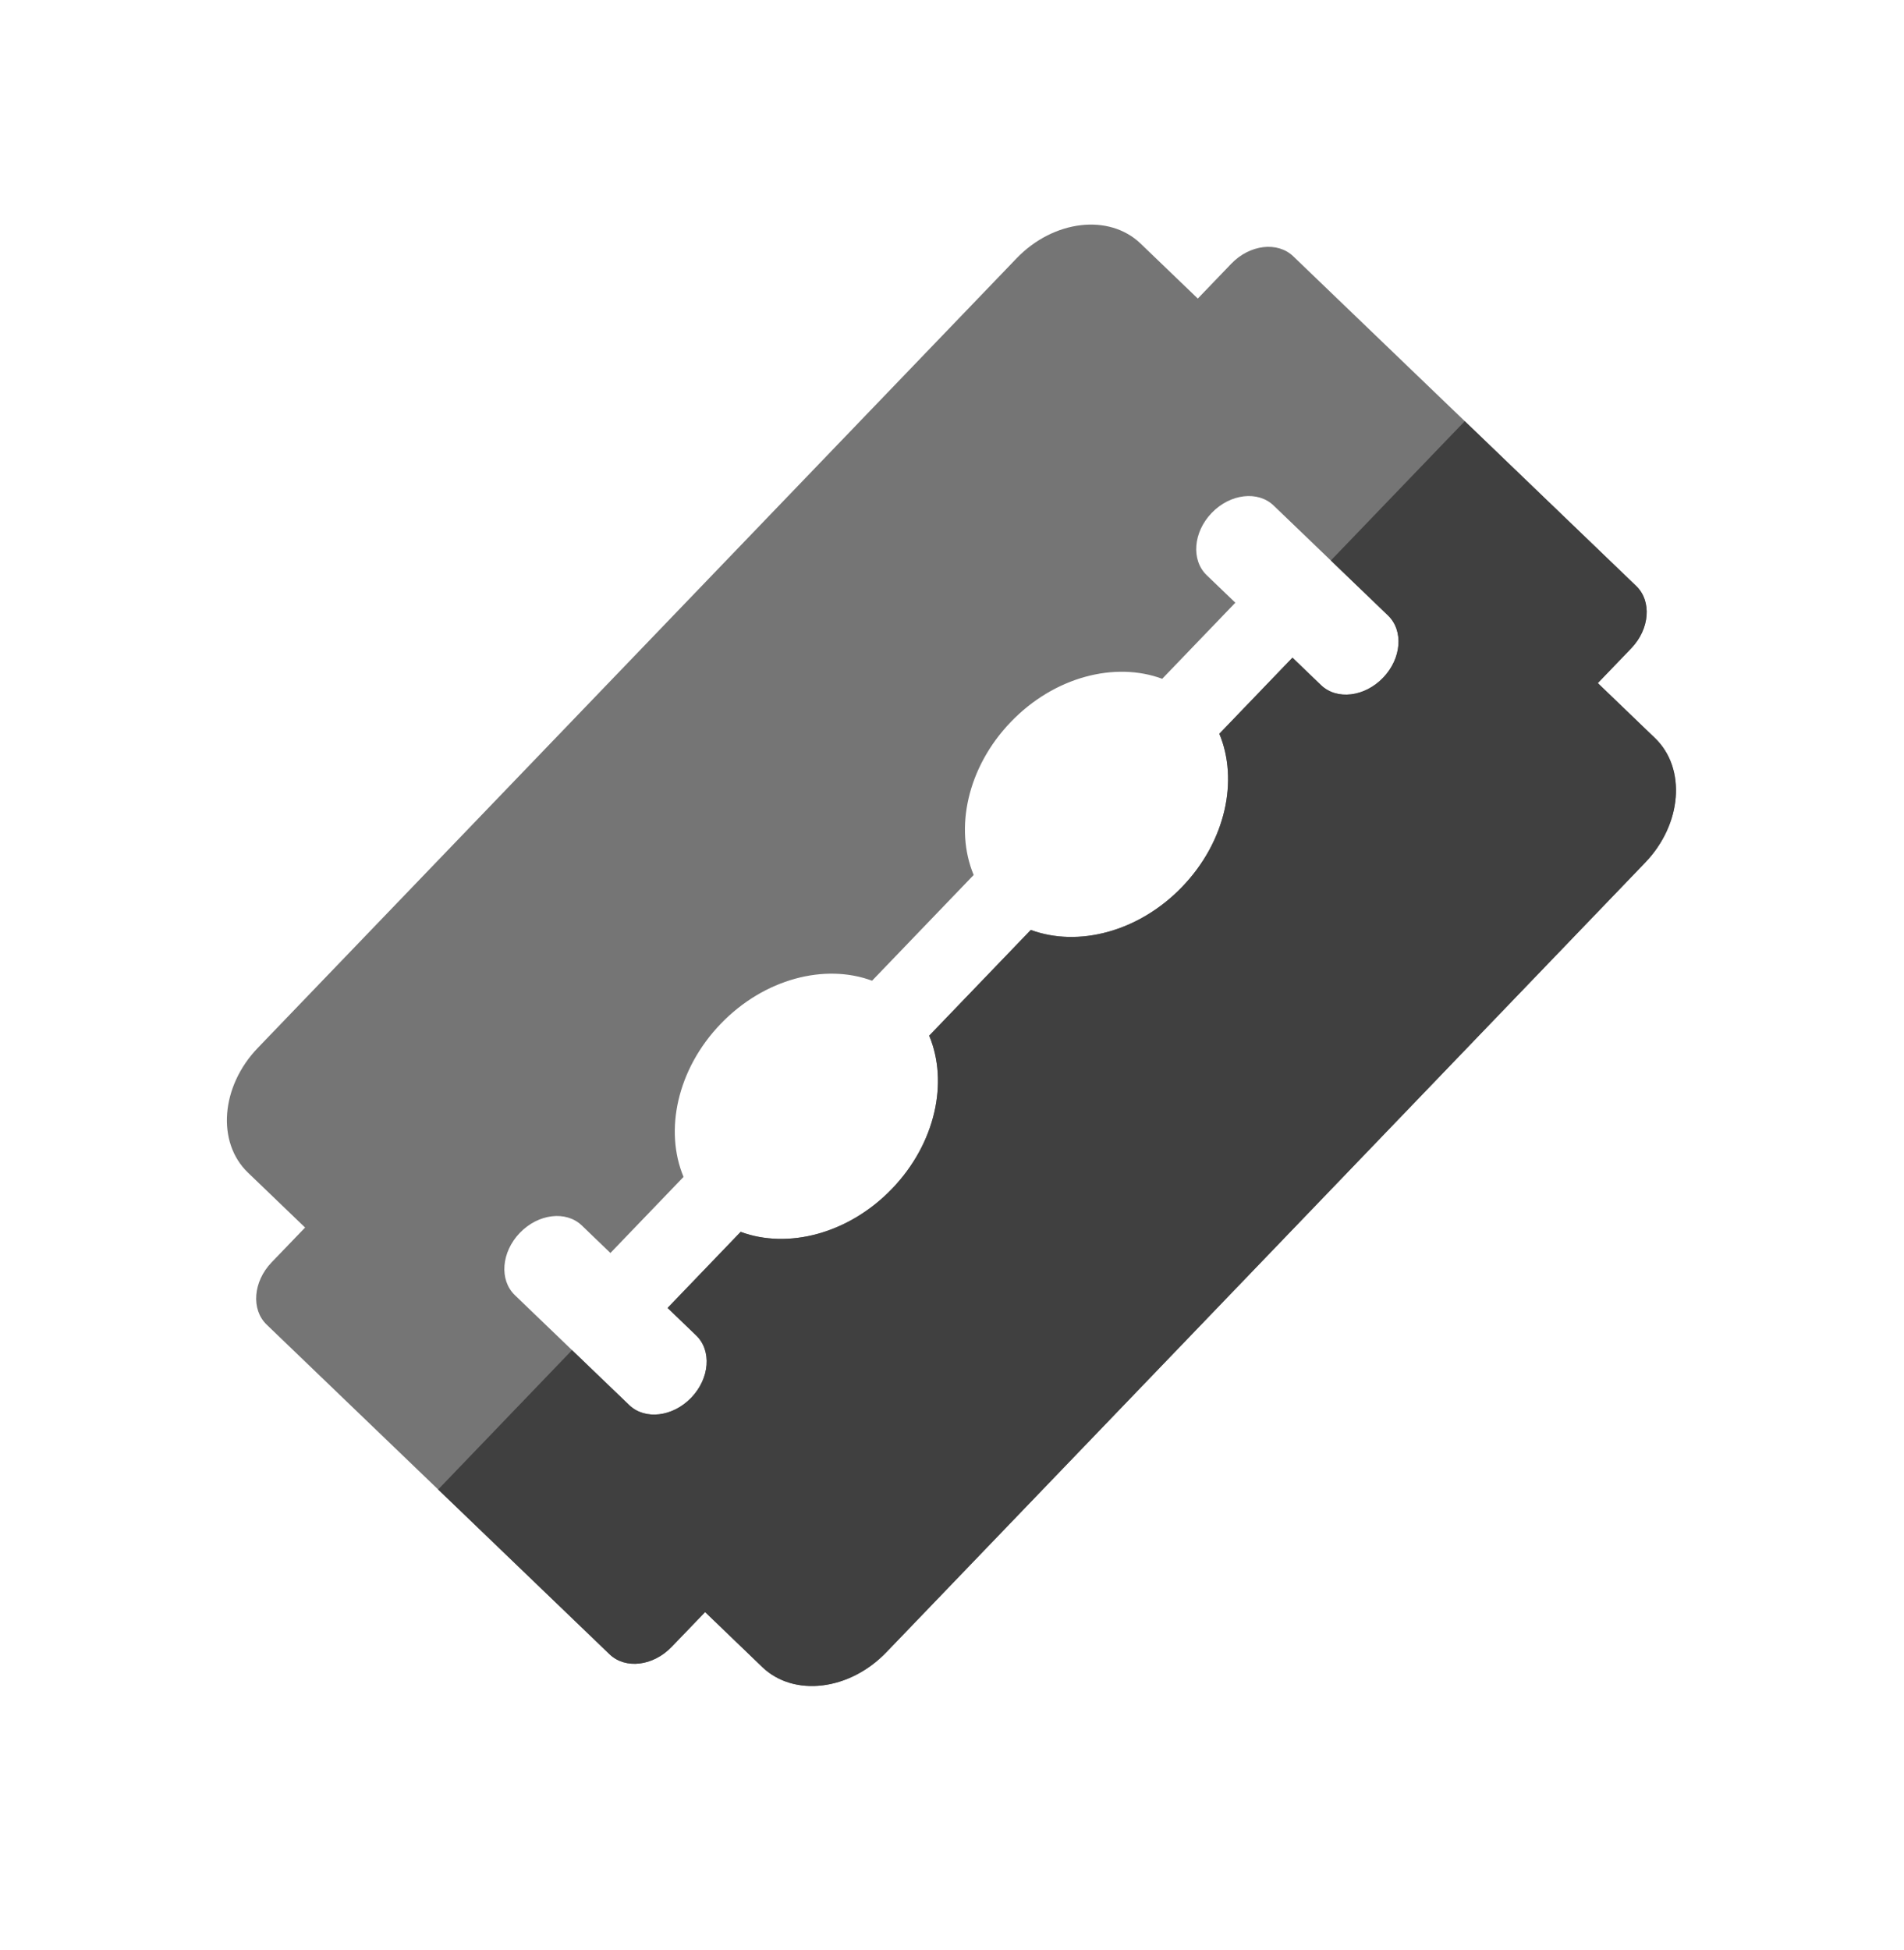 <?xml version="1.0" encoding="UTF-8"?> <svg xmlns="http://www.w3.org/2000/svg" width="42" height="43" viewBox="0 0 42 43" fill="none"><g clip-path="url(#clip0_44_693)"><path d="M36.507 16.278L35.246 15.066L35.984 14.298C36.392 13.873 36.441 13.258 36.093 12.924L28.529 5.654C28.181 5.32 27.568 5.392 27.16 5.817L26.422 6.585L25.161 5.373C24.466 4.705 23.238 4.851 22.424 5.698L5.685 23.114C4.871 23.961 4.774 25.194 5.469 25.862L6.73 27.074L5.991 27.842C5.583 28.267 5.535 28.882 5.883 29.216L13.447 36.486C13.794 36.82 14.407 36.748 14.815 36.323L15.554 35.555L16.814 36.767C17.509 37.435 18.738 37.289 19.552 36.441L36.29 19.026C37.105 18.178 37.202 16.946 36.507 16.278ZM26.079 19.558C25.117 20.558 23.777 20.895 22.739 20.51L20.497 22.842C20.924 23.864 20.64 25.216 19.679 26.217C18.717 27.217 17.377 27.554 16.339 27.169L14.726 28.847L15.356 29.453C15.704 29.787 15.656 30.402 15.248 30.827C14.84 31.251 14.227 31.324 13.879 30.989L11.358 28.566C11.01 28.232 11.058 27.616 11.466 27.192C11.874 26.768 12.487 26.695 12.835 27.029L13.465 27.635L15.078 25.957C14.652 24.935 14.935 23.582 15.897 22.582C16.858 21.582 18.199 21.245 19.237 21.63L21.478 19.298C21.052 18.276 21.335 16.924 22.297 15.923C23.258 14.923 24.599 14.586 25.637 14.971L27.25 13.293L26.619 12.687C26.271 12.353 26.32 11.738 26.728 11.313C27.136 10.889 27.748 10.816 28.096 11.151L30.618 13.574C30.966 13.908 30.917 14.524 30.509 14.948C30.102 15.372 29.489 15.445 29.141 15.111L28.51 14.505L26.897 16.183C27.324 17.205 27.04 18.558 26.079 19.558Z" fill="#757575"></path><path d="M36.506 16.278L35.246 15.066L35.984 14.298C36.392 13.873 36.44 13.258 36.092 12.924L32.311 9.289L29.357 12.362L30.617 13.574C30.965 13.908 30.917 14.524 30.509 14.948C30.101 15.372 29.488 15.445 29.14 15.111L28.51 14.505L26.897 16.183C27.323 17.205 27.04 18.558 26.078 19.558C25.117 20.558 23.776 20.895 22.738 20.51L20.497 22.842C20.923 23.864 20.64 25.216 19.678 26.217C18.717 27.217 17.376 27.554 16.338 27.169L14.726 28.847L15.356 29.453C15.704 29.787 15.656 30.402 15.248 30.827C14.84 31.251 14.227 31.324 13.879 30.989L12.618 29.778L9.665 32.851L13.446 36.486C13.794 36.82 14.407 36.748 14.815 36.323L15.554 35.555L16.814 36.767C17.509 37.435 18.737 37.289 19.552 36.441L36.29 19.026C37.105 18.178 37.202 16.946 36.506 16.278Z" fill="#404040"></path></g><defs><clipPath id="clip0_44_693"><rect width="26.809" height="32.681" fill="white" transform="translate(22.646) rotate(43.864)"></rect></clipPath></defs></svg> 